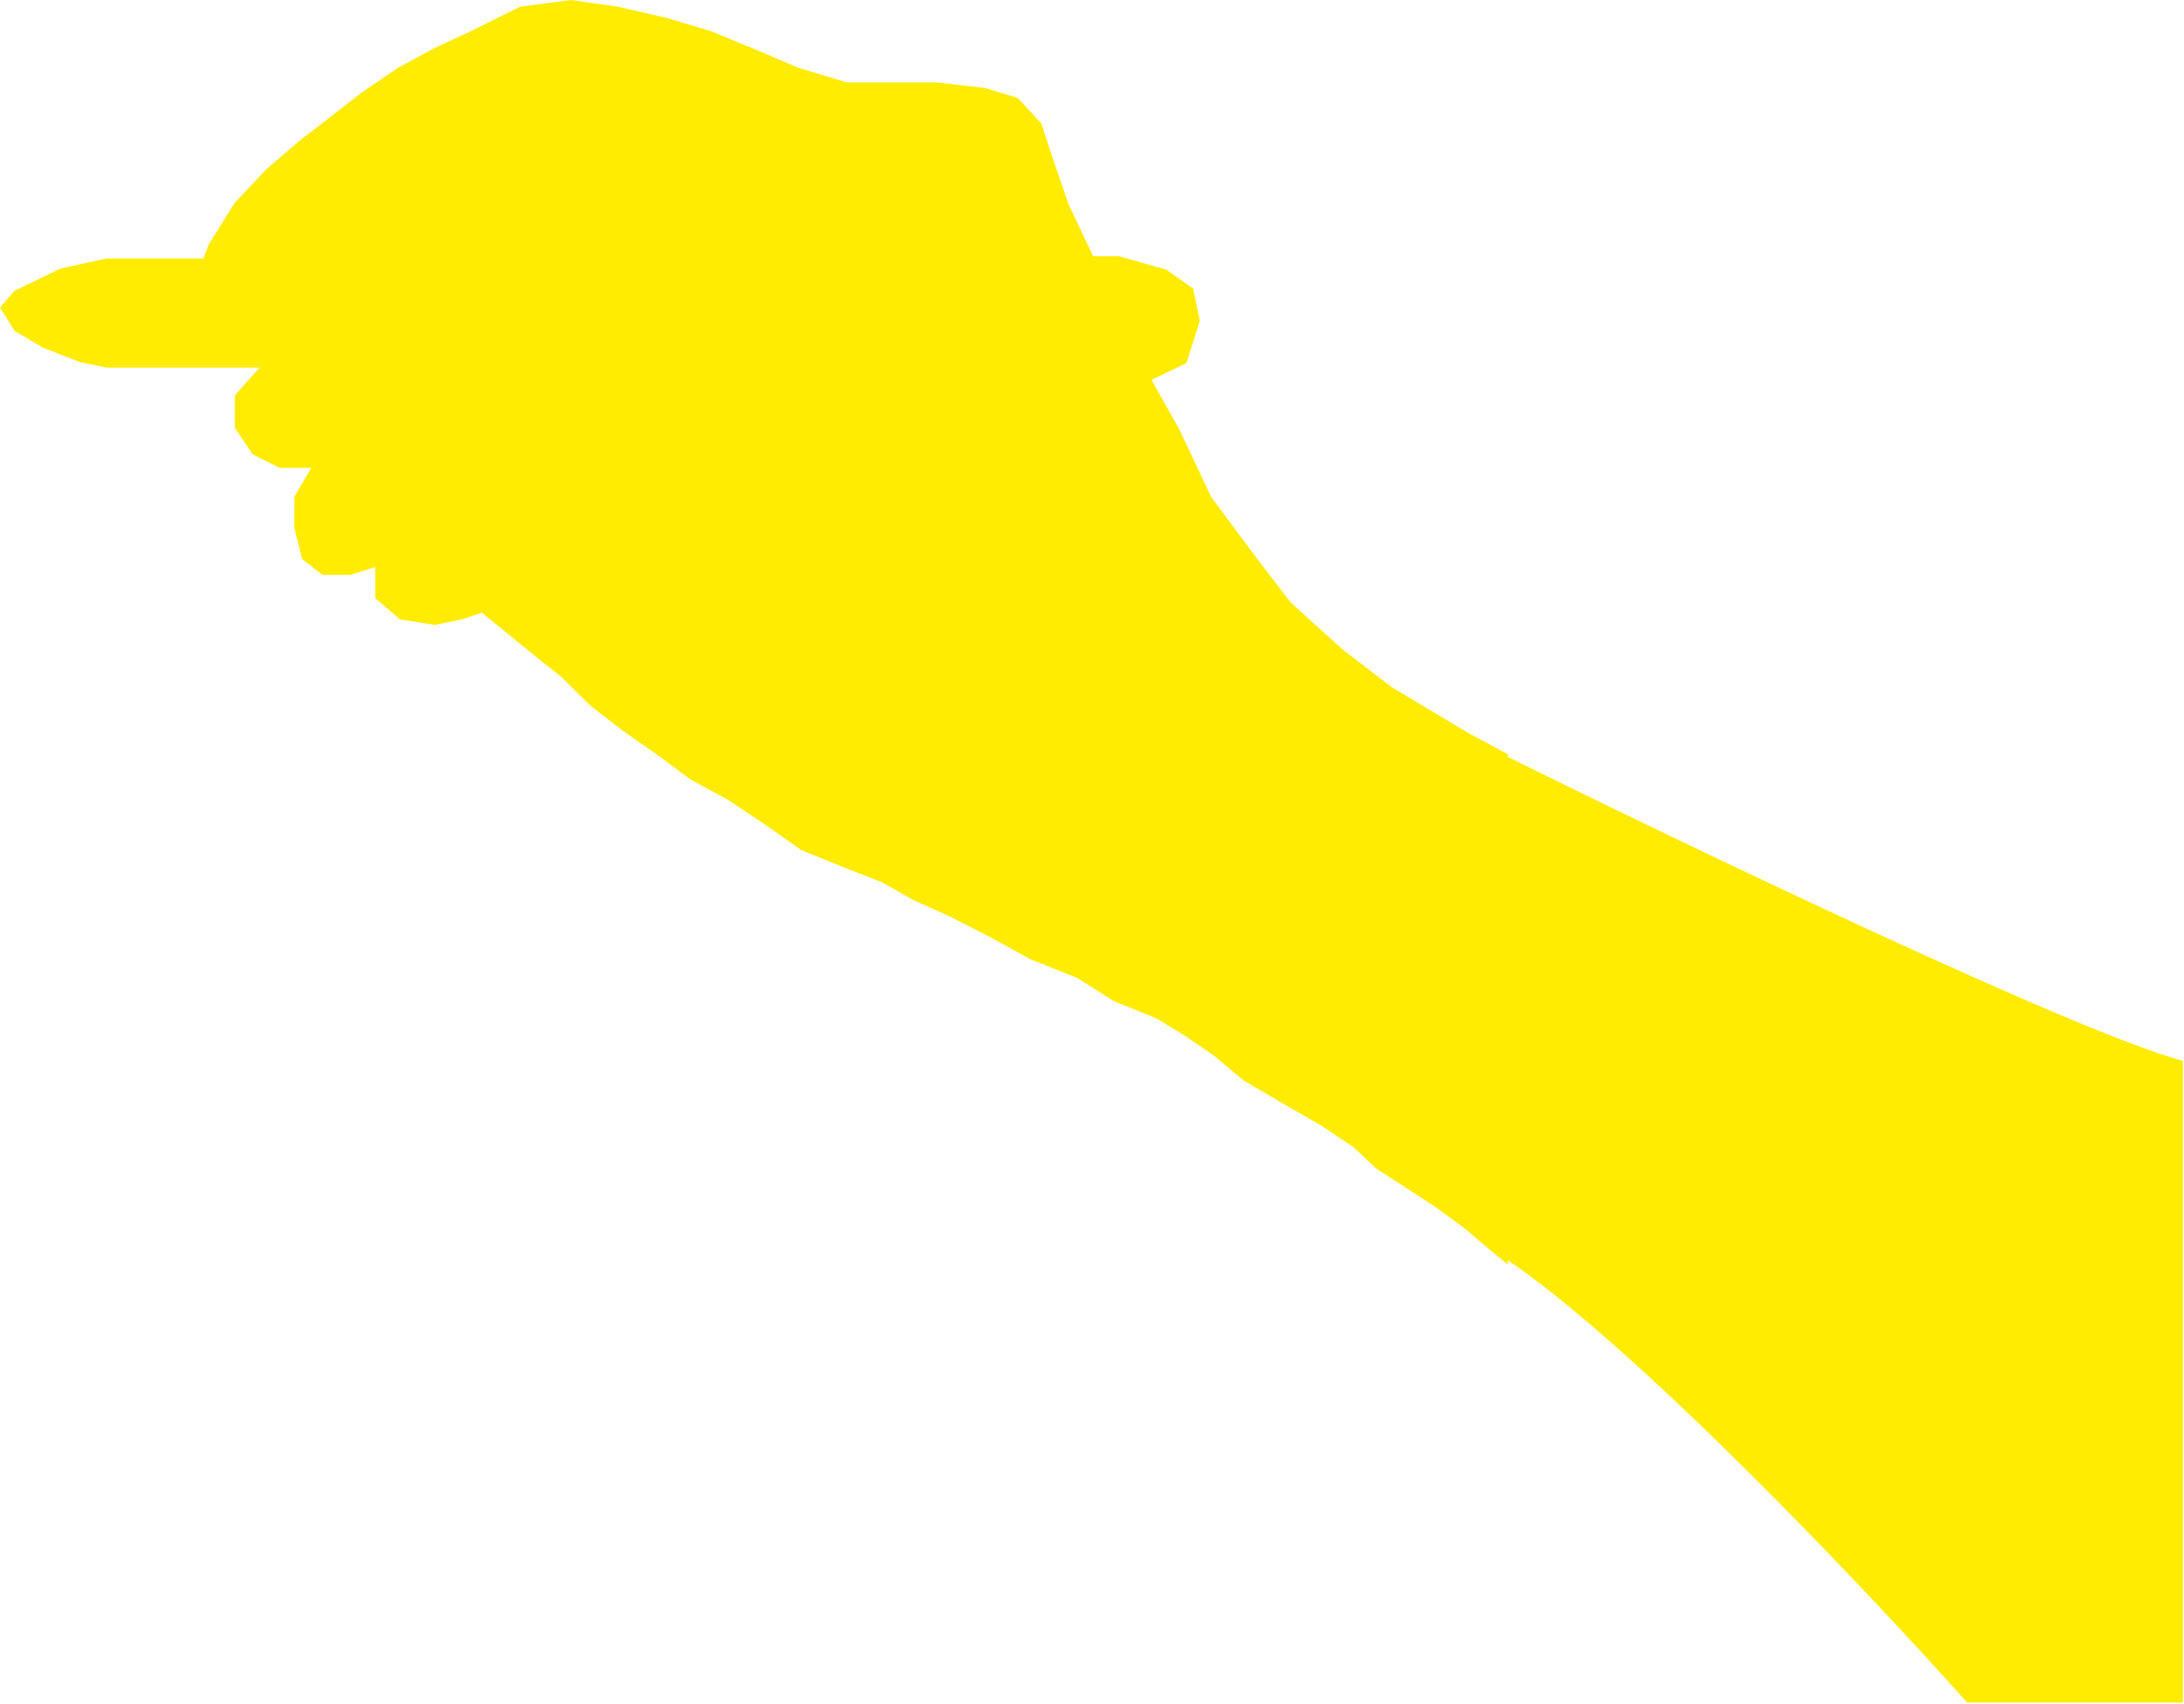 <?xml version="1.0" encoding="UTF-8"?> <svg xmlns="http://www.w3.org/2000/svg" width="972" height="758" viewBox="0 0 972 758" fill="none"> <path d="M653.5 326.127L671 335.544V562.544L662.5 555.605L652 546.683L638.5 536.771L625.5 528.345L612.5 519.919L602.5 510.502L588.5 501.085L573 492.164L553.5 480.764L540.5 469.86L527.5 460.939L514.5 453.009L496 445.574L479.5 435.166L458.5 426.74L439.5 416.332L422 407.41L406.5 400.472L392.5 392.541L373.5 385.107L356.5 378.168L342.5 368.255L324 355.865L307.5 346.943L293.5 336.535L276.5 324.64L262.5 313.736L250 301.345L234.5 288.954L214.5 272.598L205.5 275.572L193.5 278.05L178 275.572L167 266.155V252.277L156 255.747H143.5L134.5 248.808L131 234.93V221.052L138.5 208.166H124.5L112.5 202.218L104.5 190.323V175.95L115.5 163.559H99.5H85H65H47.5L35.5 161.081L19 154.638L6.5 147.203L0 136.795L6.5 129.36L27 119.448L47.5 114.987H70.5H90.5L93 108.544L104.5 90.205L118.5 75.336L133.5 62.45L147 52.041L161 41.138L177 30.234L193.5 21.312L209.5 13.878L231.5 2.974L254 0L275 2.974L296.5 7.93L316.5 13.878L334.5 21.312L355.5 30.234L377 36.677H396H417L438.5 39.155L453 43.616L463.5 55.015L468.5 70.38L475.5 90.701L486.5 113.996H498L519 119.943L531 128.369L534 142.742L528 161.576L512.5 169.011L525 191.314L539 221.052L560 249.303L574.5 268.138L597.5 288.954L619.5 305.806L653.5 326.127Z" fill="#FFEC00"></path> <path d="M971.5 757.5V472C924.796 459.625 751.379 376.508 670 336.247V560C728 598.8 831.167 707.833 875.5 757.5H971.5Z" fill="#FFEC00"></path> </svg> 